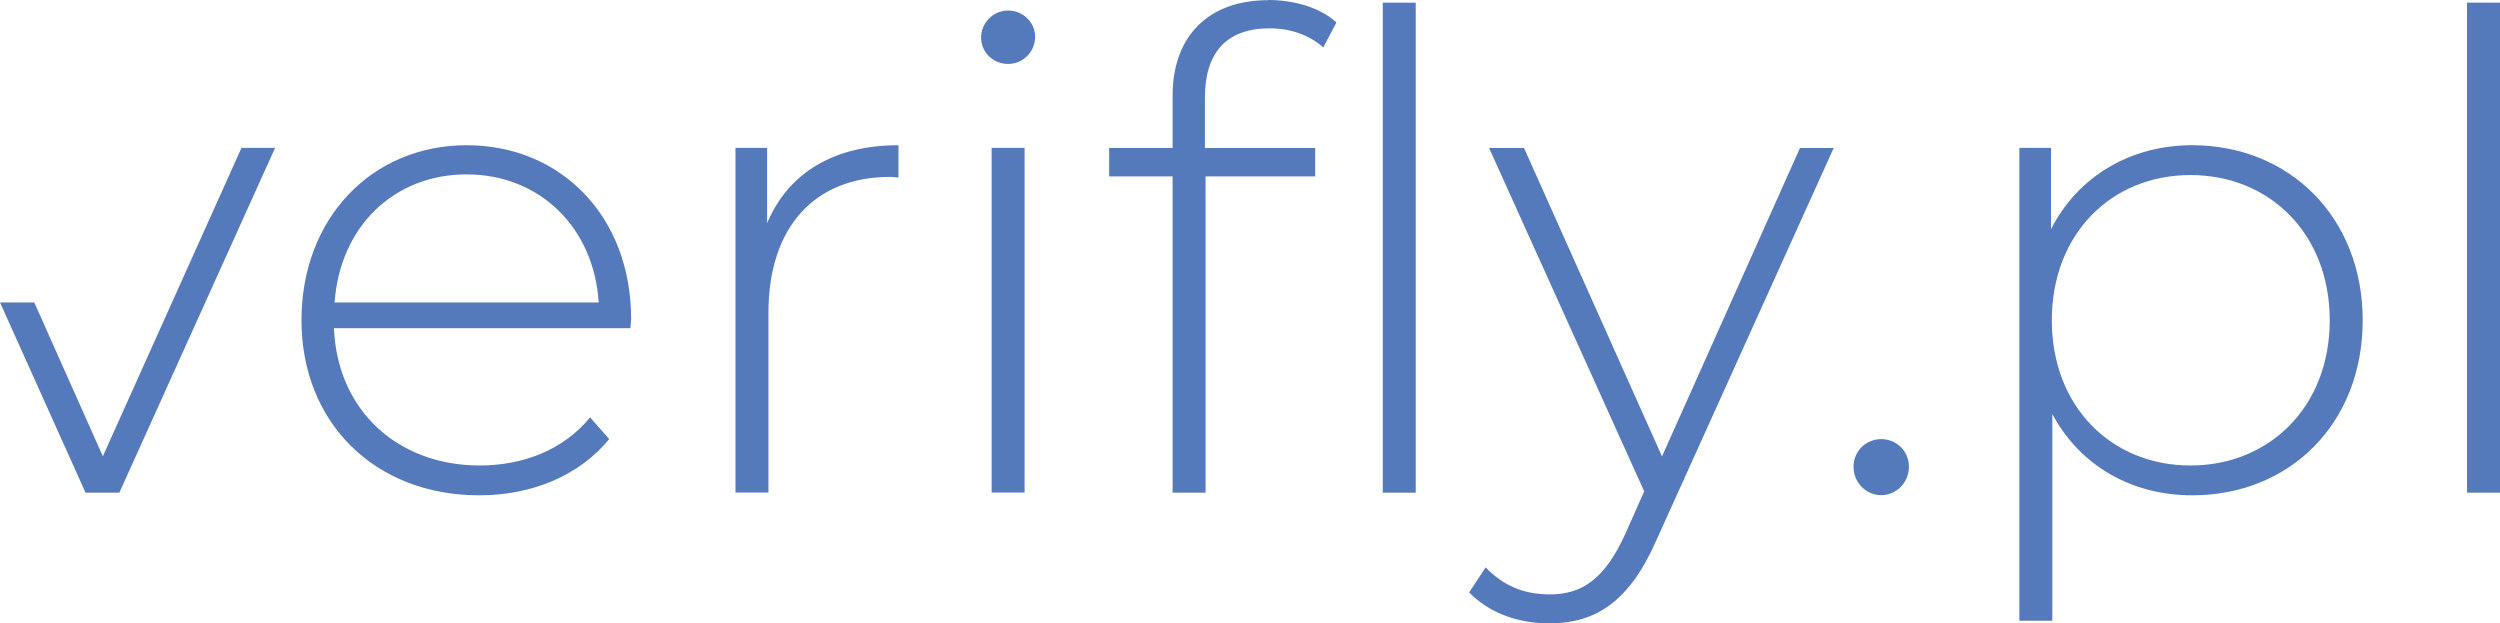 <?xml version="1.0" encoding="UTF-8"?> <svg xmlns="http://www.w3.org/2000/svg" version="1.1" viewBox="0 0 151.67 37.82"><defs><style> .cls-1 { fill: #557abc; } </style></defs><g><g id="Warstwa_1"><g><polygon class="cls-1" points="14.65 8.97 6.24 27.68 2.08 18.35 0 18.35 5.19 29.89 7.24 29.89 16.69 8.97 14.65 8.97"></polygon><path class="cls-1" d="M38.25,19.91h-17.99c.2,4.97,3.85,8.33,8.85,8.33,2.64,0,5.09-.96,6.69-2.92l1.16,1.32c-1.84,2.24-4.73,3.41-7.89,3.41-6.33,0-10.78-4.41-10.78-10.62s4.29-10.62,10.02-10.62,9.98,4.33,9.98,10.54c0,.16-.04.36-.04.56ZM20.3,18.35h16.02c-.28-4.53-3.57-7.77-8.01-7.77s-7.69,3.2-8.01,7.77Z"></path><path class="cls-1" d="M54.51,8.81v1.96c-.16,0-.32-.04-.48-.04-4.65,0-7.41,3.08-7.41,8.25v10.9h-2V8.97h1.92v4.57c1.28-3.05,4.05-4.73,7.97-4.73Z"></path><path class="cls-1" d="M59.52,2.28c0-.88.72-1.64,1.64-1.64s1.64.72,1.64,1.6-.72,1.64-1.64,1.64-1.64-.72-1.64-1.6ZM60.16,8.97h2v20.91h-2V8.97Z"></path><path class="cls-1" d="M76.95,0c1.52,0,3.12.44,4.13,1.36l-.8,1.52c-.84-.76-2-1.16-3.25-1.16-2.6,0-3.93,1.44-3.93,4.21v3.05h6.69v1.72h-6.65v19.19h-2V10.7h-3.85v-1.72h3.85v-3.2c0-3.49,2.08-5.77,5.81-5.77ZM85.89.16v29.73h-2V.16h2Z"></path><path class="cls-1" d="M111.25,8.97l-10.74,23.76c-1.68,3.85-3.77,5.09-6.53,5.09-1.88,0-3.65-.64-4.85-1.88l1-1.52c1.08,1.12,2.32,1.64,3.89,1.64,1.92,0,3.33-.88,4.61-3.73l1.12-2.52-9.41-20.83h2.12l8.37,18.71,8.37-18.71h2.04Z"></path><path class="cls-1" d="M112.45,28.32c0-.96.76-1.68,1.68-1.68s1.68.72,1.68,1.68-.76,1.72-1.68,1.72-1.68-.76-1.68-1.72Z"></path><path class="cls-1" d="M143.34,19.43c0,6.29-4.45,10.62-10.34,10.62-3.69,0-6.81-1.8-8.49-4.93v12.54h-2V8.97h1.92v4.93c1.64-3.2,4.81-5.09,8.57-5.09,5.89,0,10.34,4.37,10.34,10.62ZM141.34,19.43c0-5.25-3.65-8.81-8.45-8.81s-8.41,3.57-8.41,8.81,3.61,8.81,8.41,8.81,8.45-3.57,8.45-8.81Z"></path><path class="cls-1" d="M149.67.16h2v29.73h-2V.16Z"></path></g></g></g></svg> 